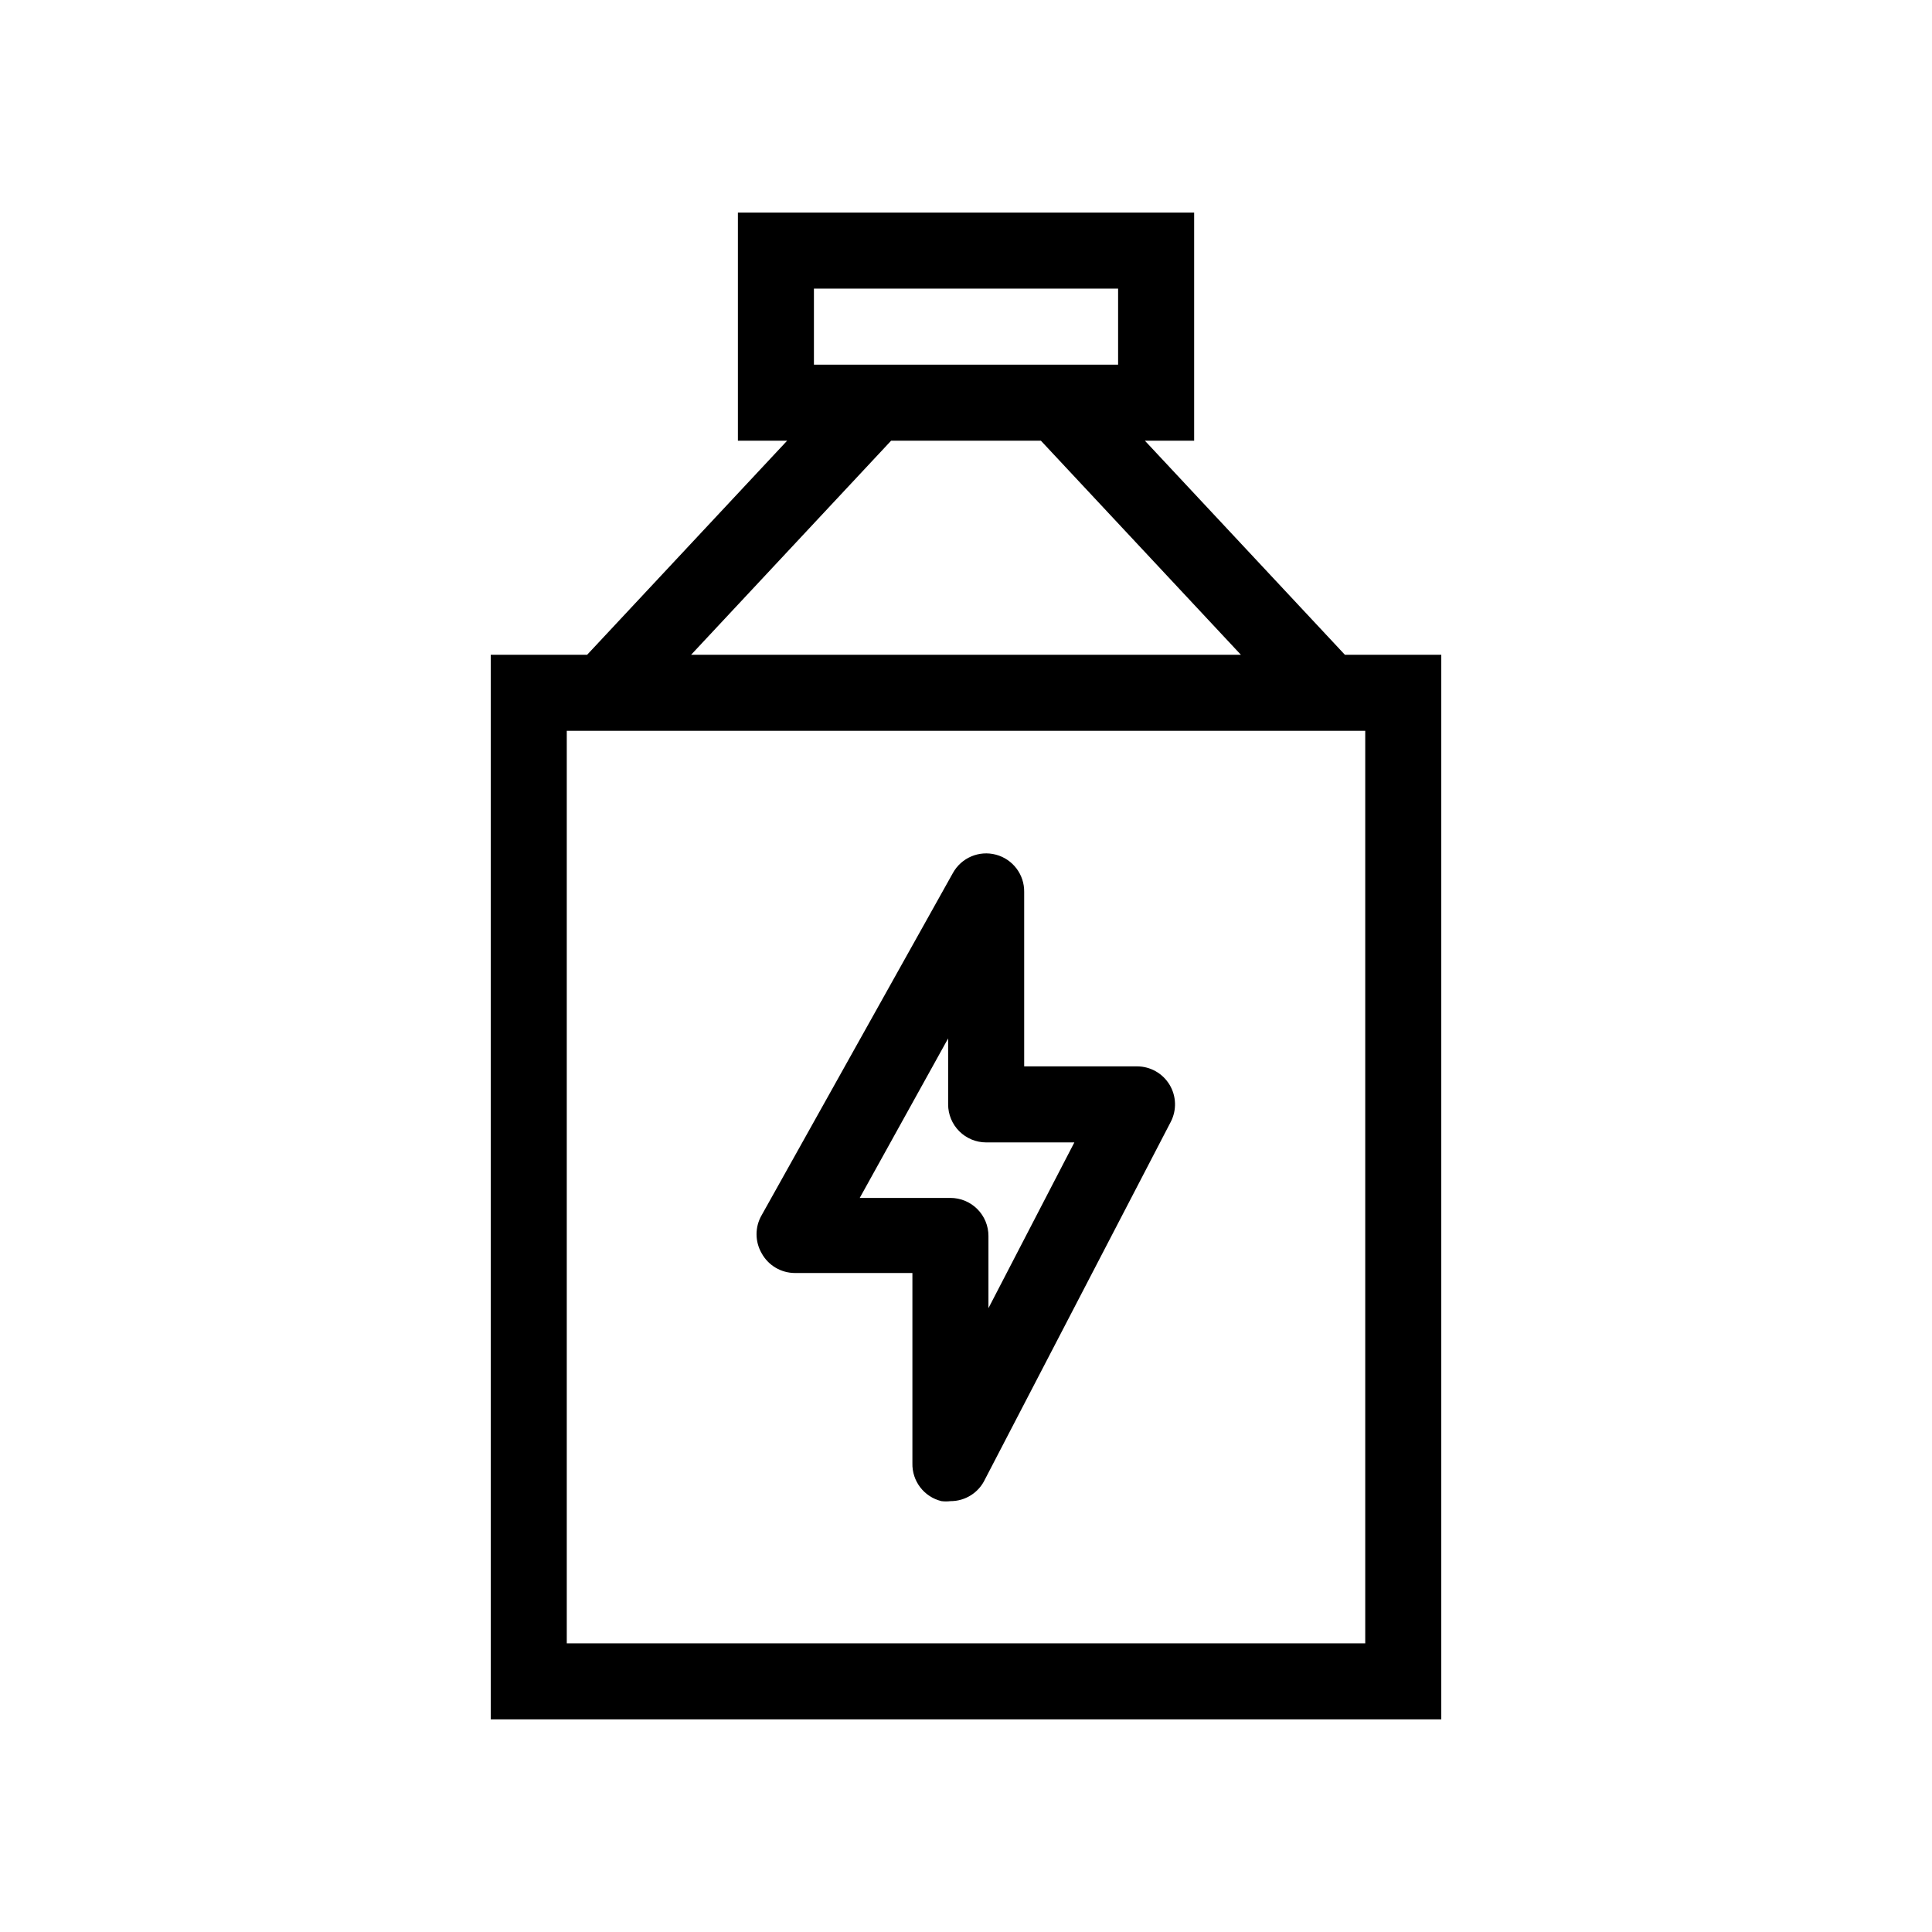 <?xml version="1.0" encoding="UTF-8"?>
<!-- Uploaded to: SVG Repo, www.svgrepo.com, Generator: SVG Repo Mixer Tools -->
<svg fill="#000000" width="800px" height="800px" version="1.1" viewBox="144 144 512 512" xmlns="http://www.w3.org/2000/svg">
 <g>
  <path d="m500.41 317.52-53-56.727h13.051v-60.457h-120.91v60.457h13.047l-53 56.727h-25.543v282.13l251.9 0.004v-282.13zm-140.71-97.031h80.609v20.152h-80.609zm20.453 40.305h39.699l53 56.727h-145.7zm125.65 318.71h-211.6v-241.83h211.6z"/>
  <path d="m354.66 481.36h31.137v50.383c-0.133 4.758 3.078 8.957 7.707 10.074 0.785 0.098 1.582 0.098 2.367 0 3.926 0.02 7.5-2.242 9.168-5.793l49.223-94.715c1.617-3.121 1.492-6.856-0.328-9.859-1.82-3.004-5.074-4.844-8.59-4.852h-29.926v-46.203c0.074-4.621-3.008-8.703-7.477-9.895-4.469-1.195-9.176 0.809-11.414 4.859l-50.684 90.688v-0.004c-1.801 3.117-1.801 6.961 0 10.078 1.762 3.223 5.141 5.231 8.816 5.238zm40.605-62.172v17.484c0 2.672 1.062 5.234 2.953 7.125s4.453 2.953 7.125 2.953h23.375l-22.77 43.93v-19.145c0-2.672-1.062-5.234-2.953-7.125-1.891-1.891-4.453-2.949-7.125-2.949h-24.031z"/>
 </g>
</svg>